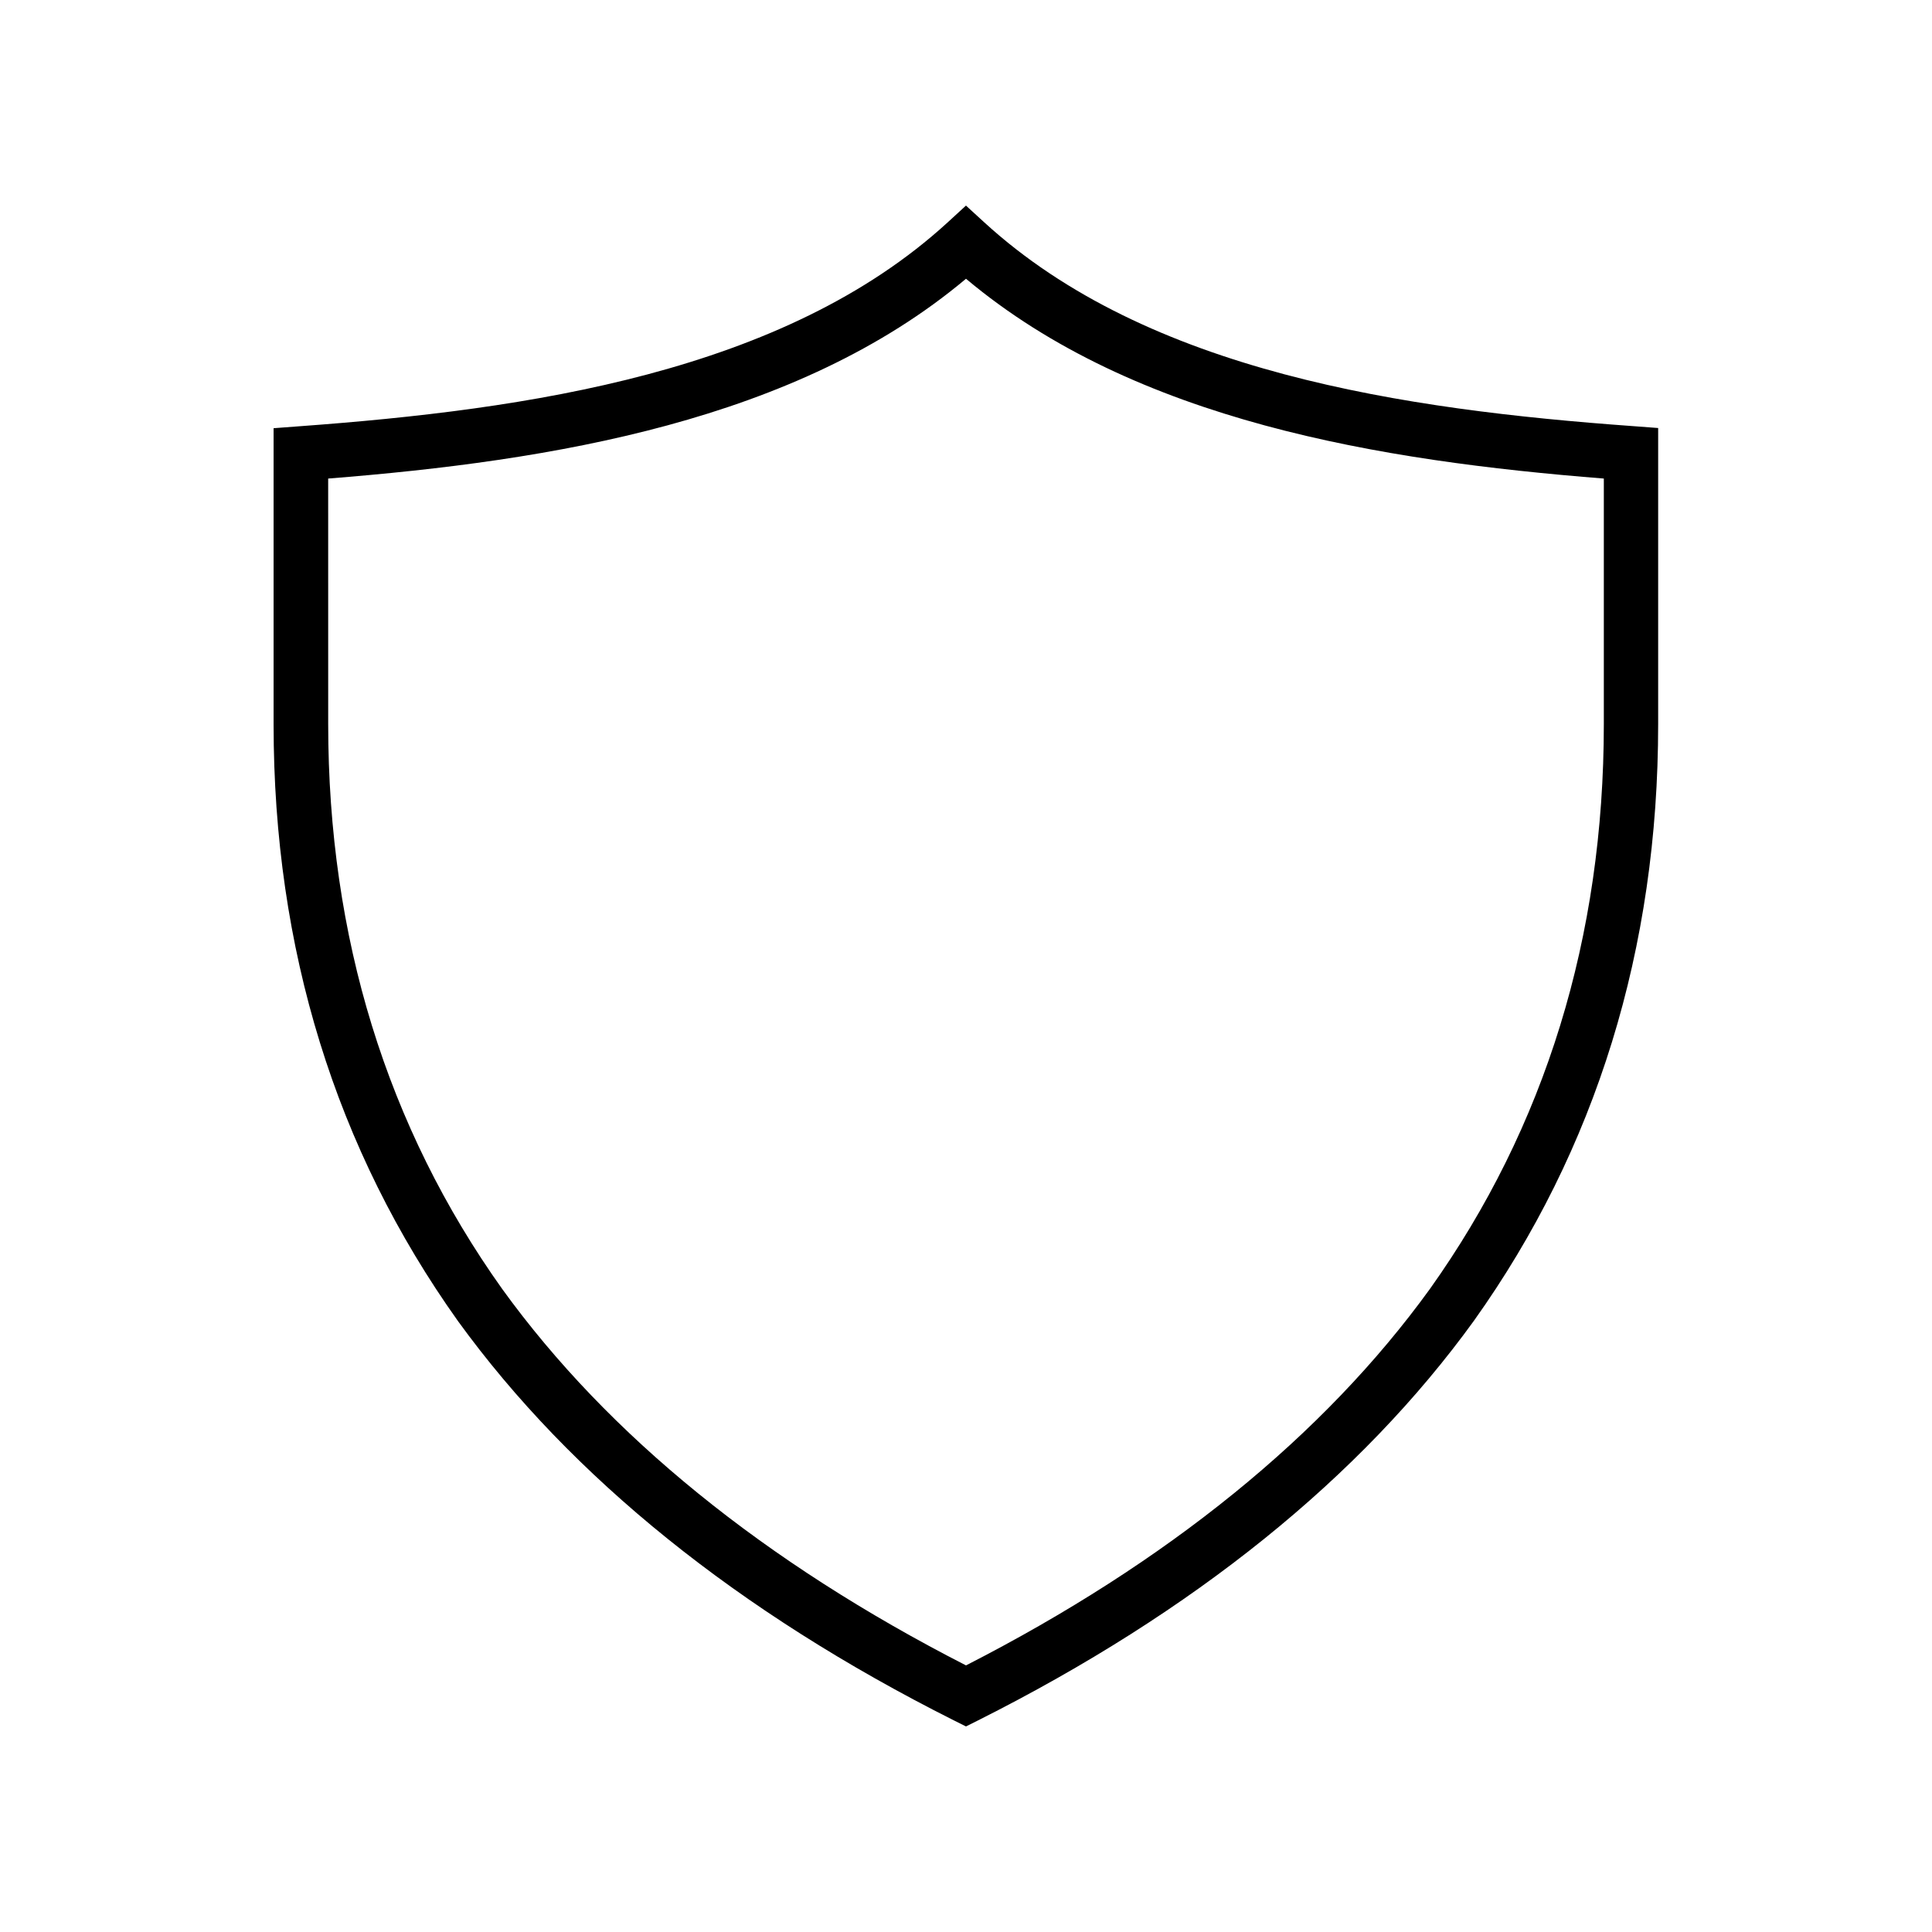 <?xml version="1.0" encoding="UTF-8"?>
<!-- Uploaded to: SVG Repo, www.svgrepo.com, Generator: SVG Repo Mixer Tools -->
<svg fill="#000000" width="800px" height="800px" version="1.1" viewBox="144 144 512 512" xmlns="http://www.w3.org/2000/svg">
 <path d="m396.77 599.91 3.227 1.613 3.223-1.613c57.133-28.719 101.32-64.336 131.39-105.9 32.395-45.445 48.82-98.645 48.82-158.09v-78.492l-6.699-0.504c-60.609-4.383-128.47-14.258-171.9-54.008l-4.84-4.434-4.887 4.484c-43.43 39.75-111.24 49.574-171.9 54.008l-6.699 0.504v78.492c0 59.449 16.426 112.6 48.871 158.14 30.07 41.465 74.254 77.082 131.39 105.8zm-165.8-329.09c59.199-4.684 124.09-15.215 169.03-52.949 44.941 37.734 109.83 48.266 169.03 52.949v65.094c0 56.375-15.516 106.76-46.098 149.68-28.113 38.844-69.477 72.395-122.93 99.754-53.457-27.359-94.82-60.91-122.88-99.707-30.633-42.977-46.148-93.355-46.148-149.73z"/>
</svg>